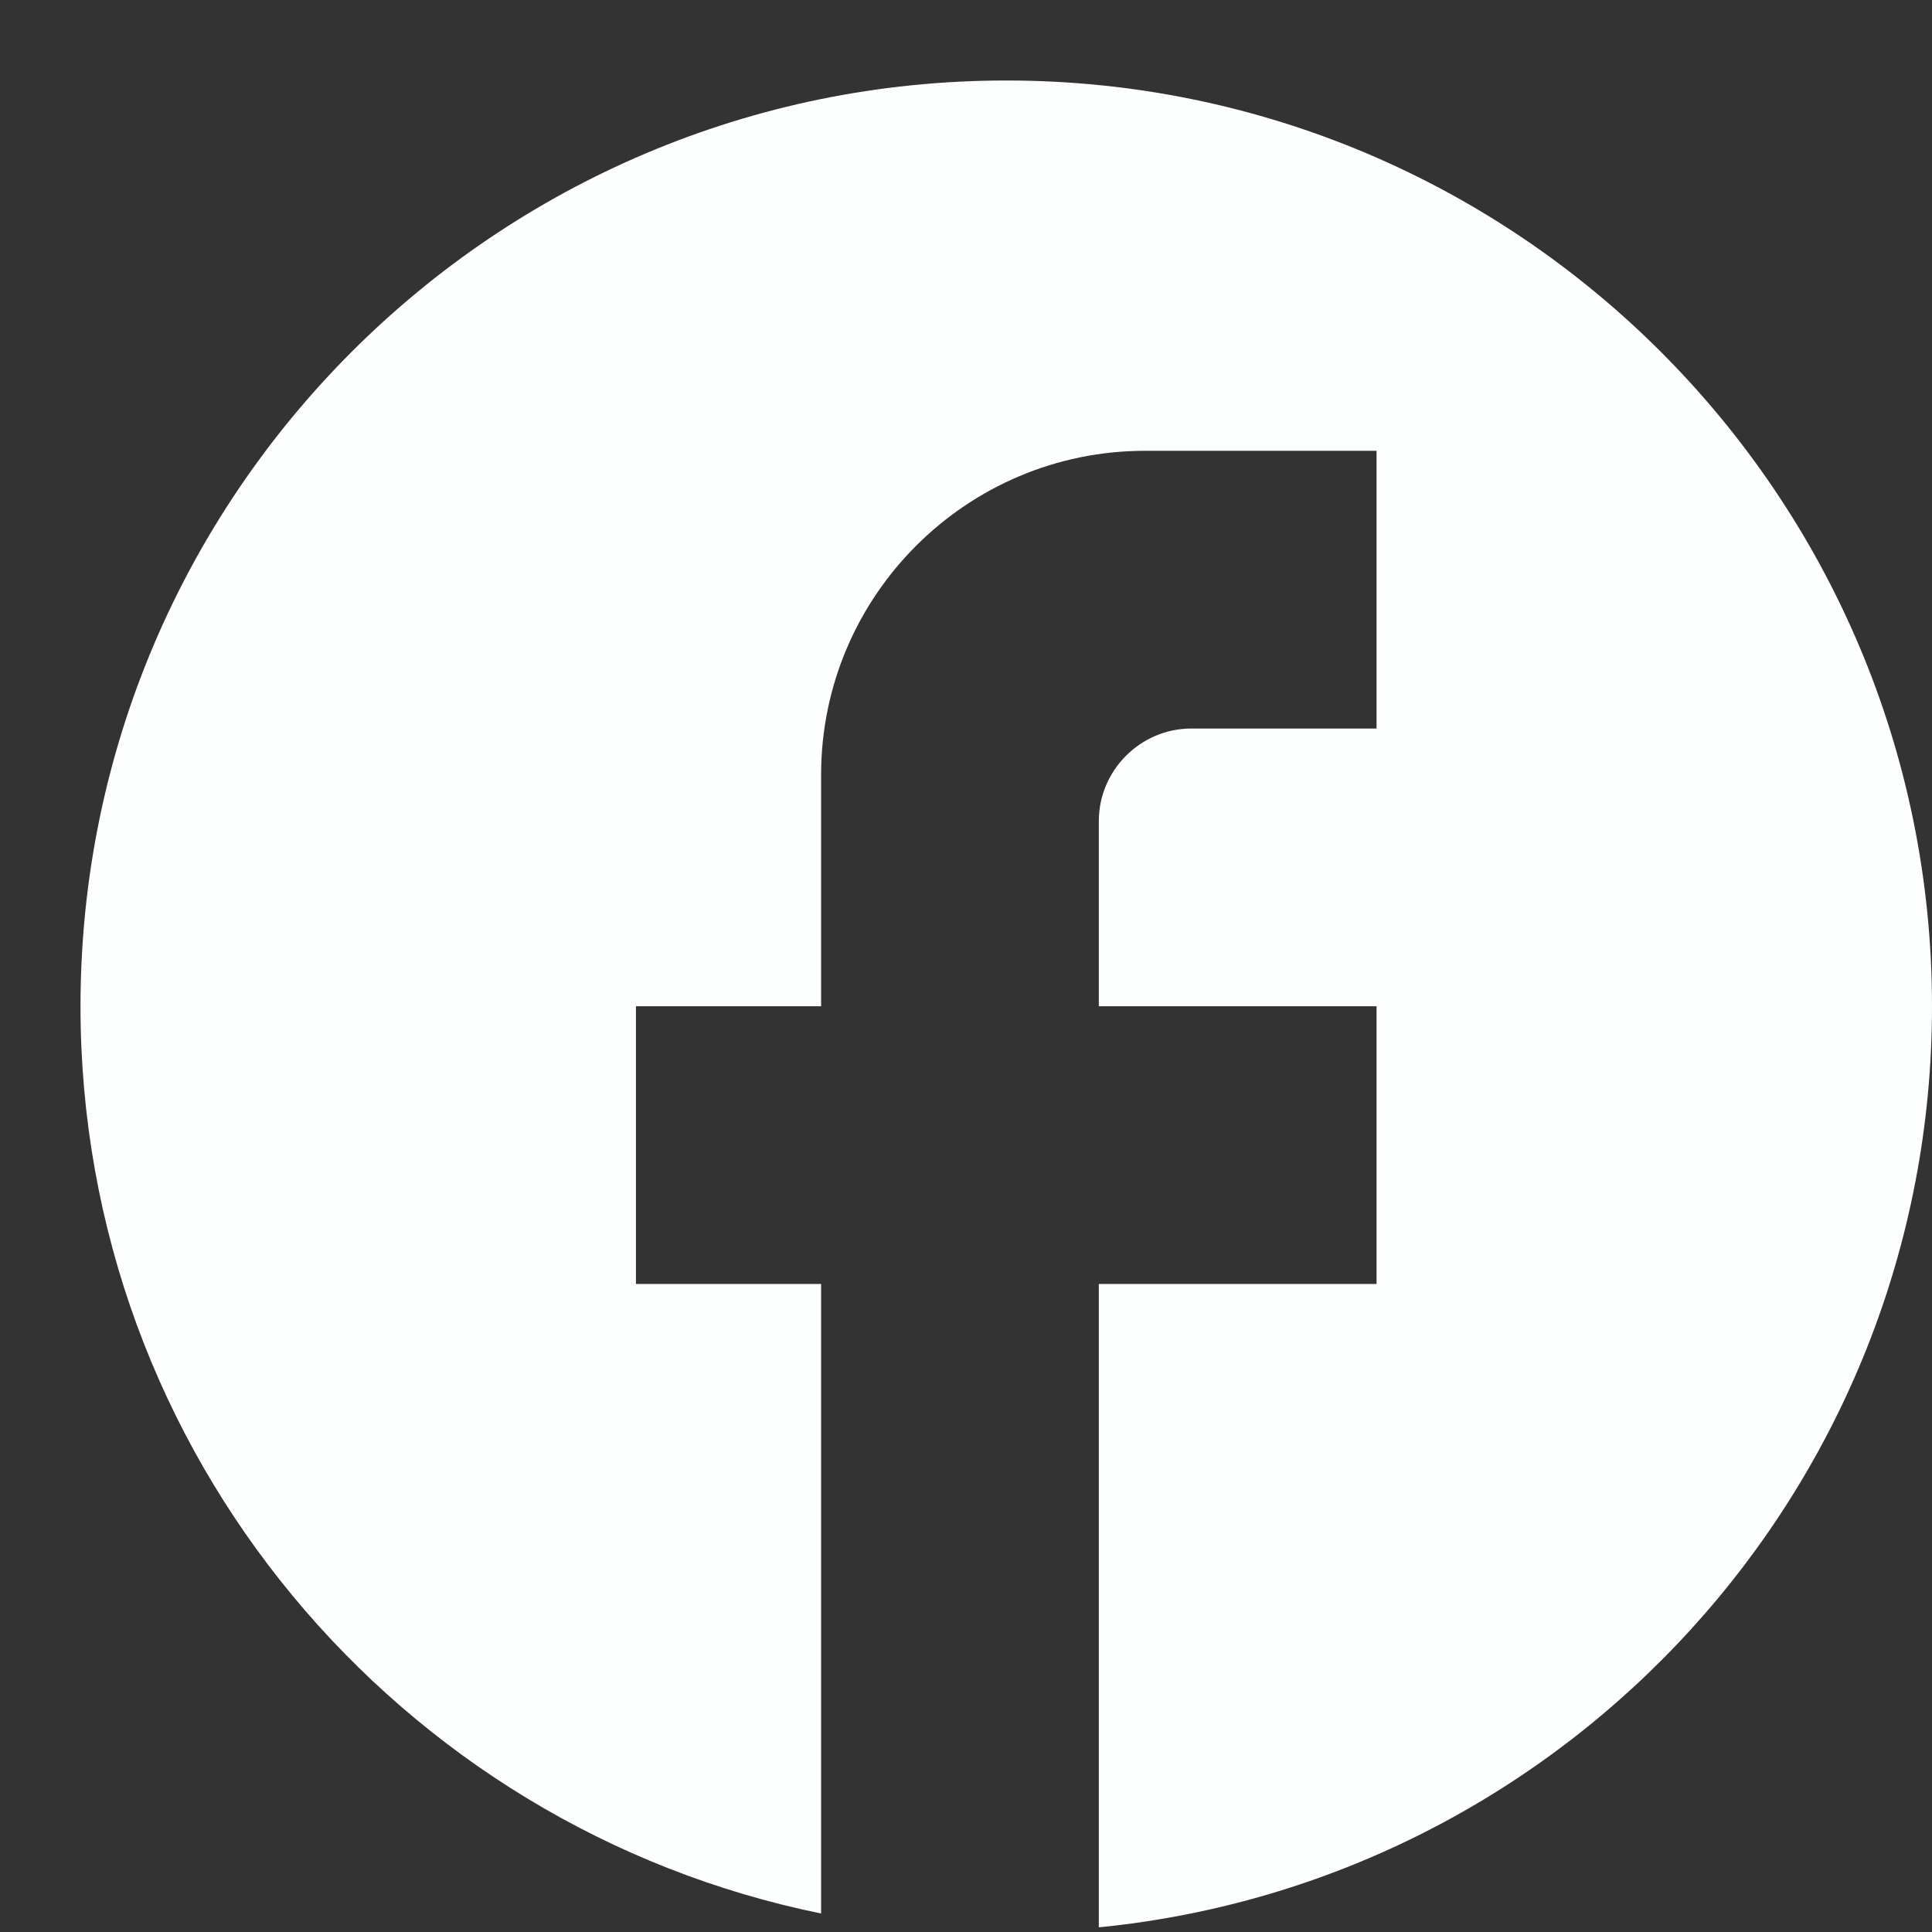 <svg width="24" height="24" viewBox="0 0 24 24" fill="none" xmlns="http://www.w3.org/2000/svg">
<rect x="0" y="0" width="24" height="24" fill="#333333" stroke="none"/>
<path d="M24 12.5C24 6.152 18.848 1 12.5 1C6.152 1 1 6.152 1 12.5C1 18.066 4.956 22.701 10.2 23.77V15.95H7.9V12.5H10.2V9.625C10.2 7.405 12.005 5.6 14.225 5.6H17.1V9.05H14.8C14.168 9.05 13.65 9.568 13.65 10.2V12.5H17.1V15.95H13.65V23.942C19.457 23.367 24 18.468 24 12.5Z" fill="#FDFFFF"/>
</svg>
